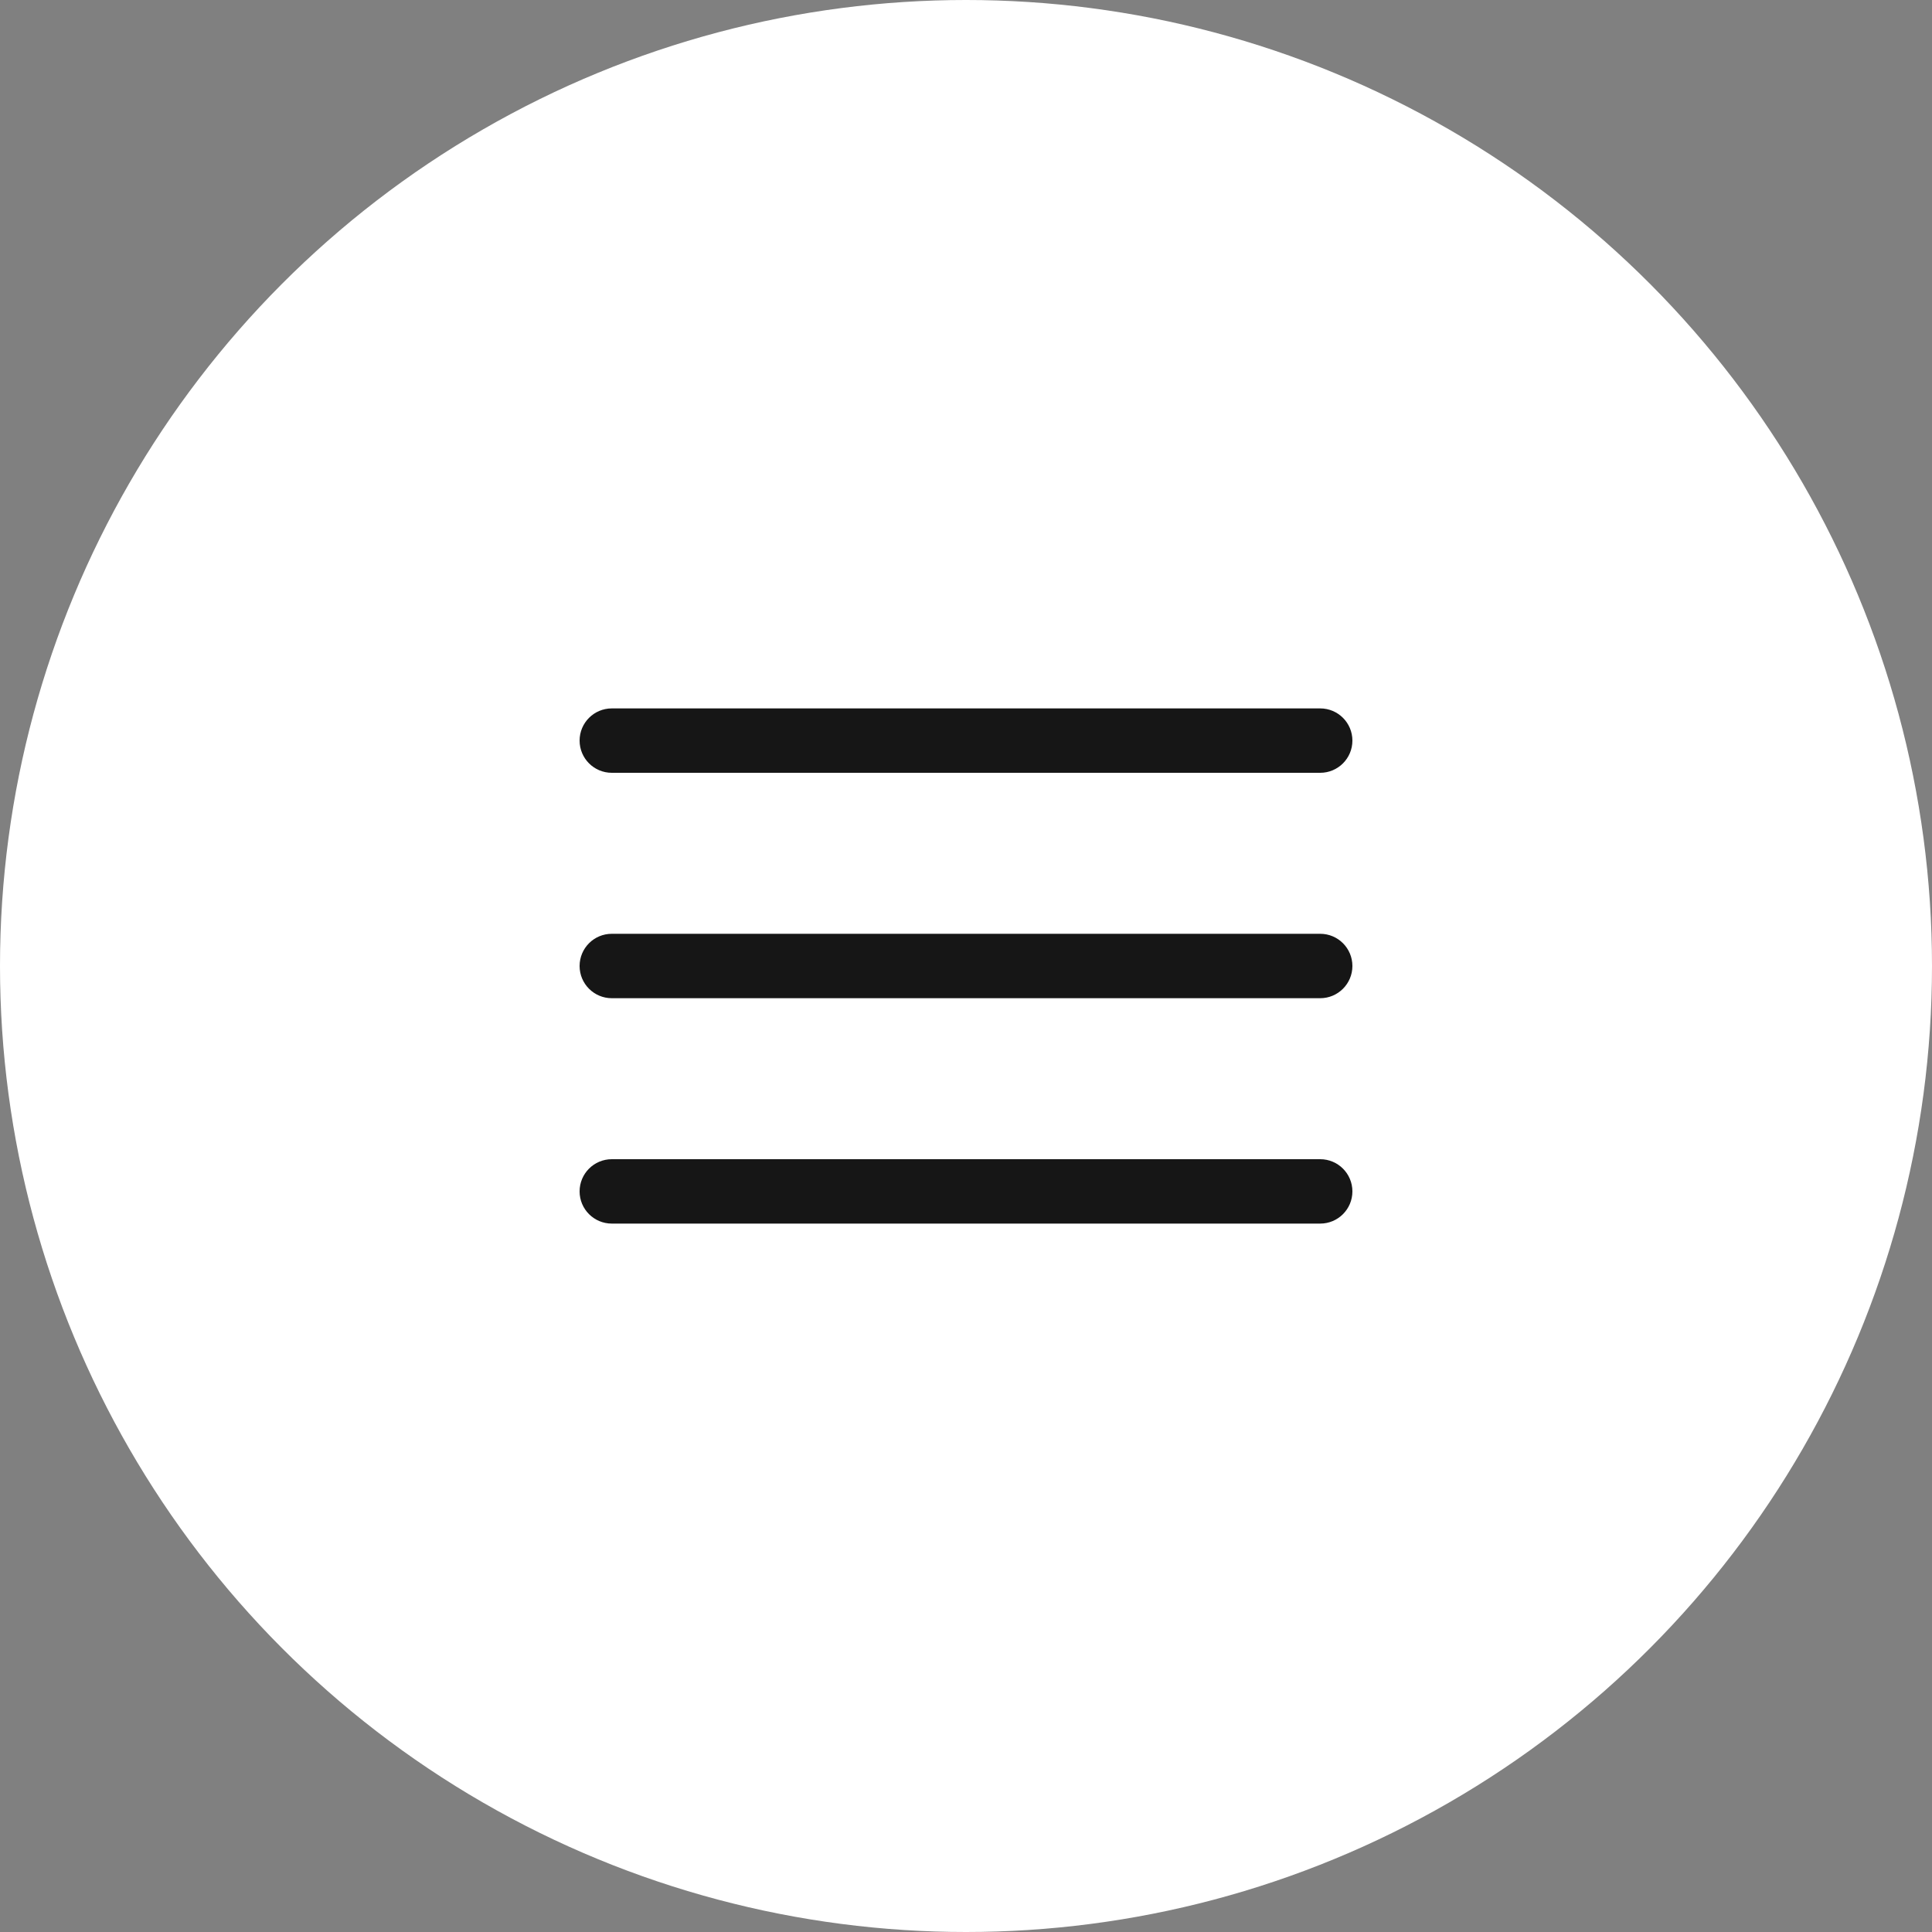 <?xml version="1.0" encoding="UTF-8"?> <svg xmlns="http://www.w3.org/2000/svg" width="100" height="100" viewBox="0 0 100 100" fill="none"><rect x="0" y="0" width="100" height="100" fill="#808080" stroke="none"/> <circle cx="50" cy="50" r="50" fill="white"></circle> <g clip-path="url(#clip0_2881_527)"> <path d="M68.333 48.333H31.667C30.746 48.333 30 49.079 30 50C30 50.92 30.746 51.667 31.667 51.667H68.333C69.254 51.667 70 50.92 70 50C70 49.079 69.254 48.333 68.333 48.333Z" fill="#161616"></path> <path d="M68.333 36.667H31.667C30.746 36.667 30 37.413 30 38.333C30 39.254 30.746 40 31.667 40H68.333C69.254 40 70 39.254 70 38.333C70 37.413 69.254 36.667 68.333 36.667Z" fill="#161616"></path> <path d="M68.333 60H31.667C30.746 60 30 60.746 30 61.667C30 62.587 30.746 63.333 31.667 63.333H68.333C69.254 63.333 70 62.587 70 61.667C70 60.746 69.254 60 68.333 60Z" fill="#161616"></path> </g> <defs> <clipPath id="clip0_2881_527"> <rect width="40" height="40" fill="white" transform="translate(30 30)"></rect> </clipPath> </defs> </svg> 